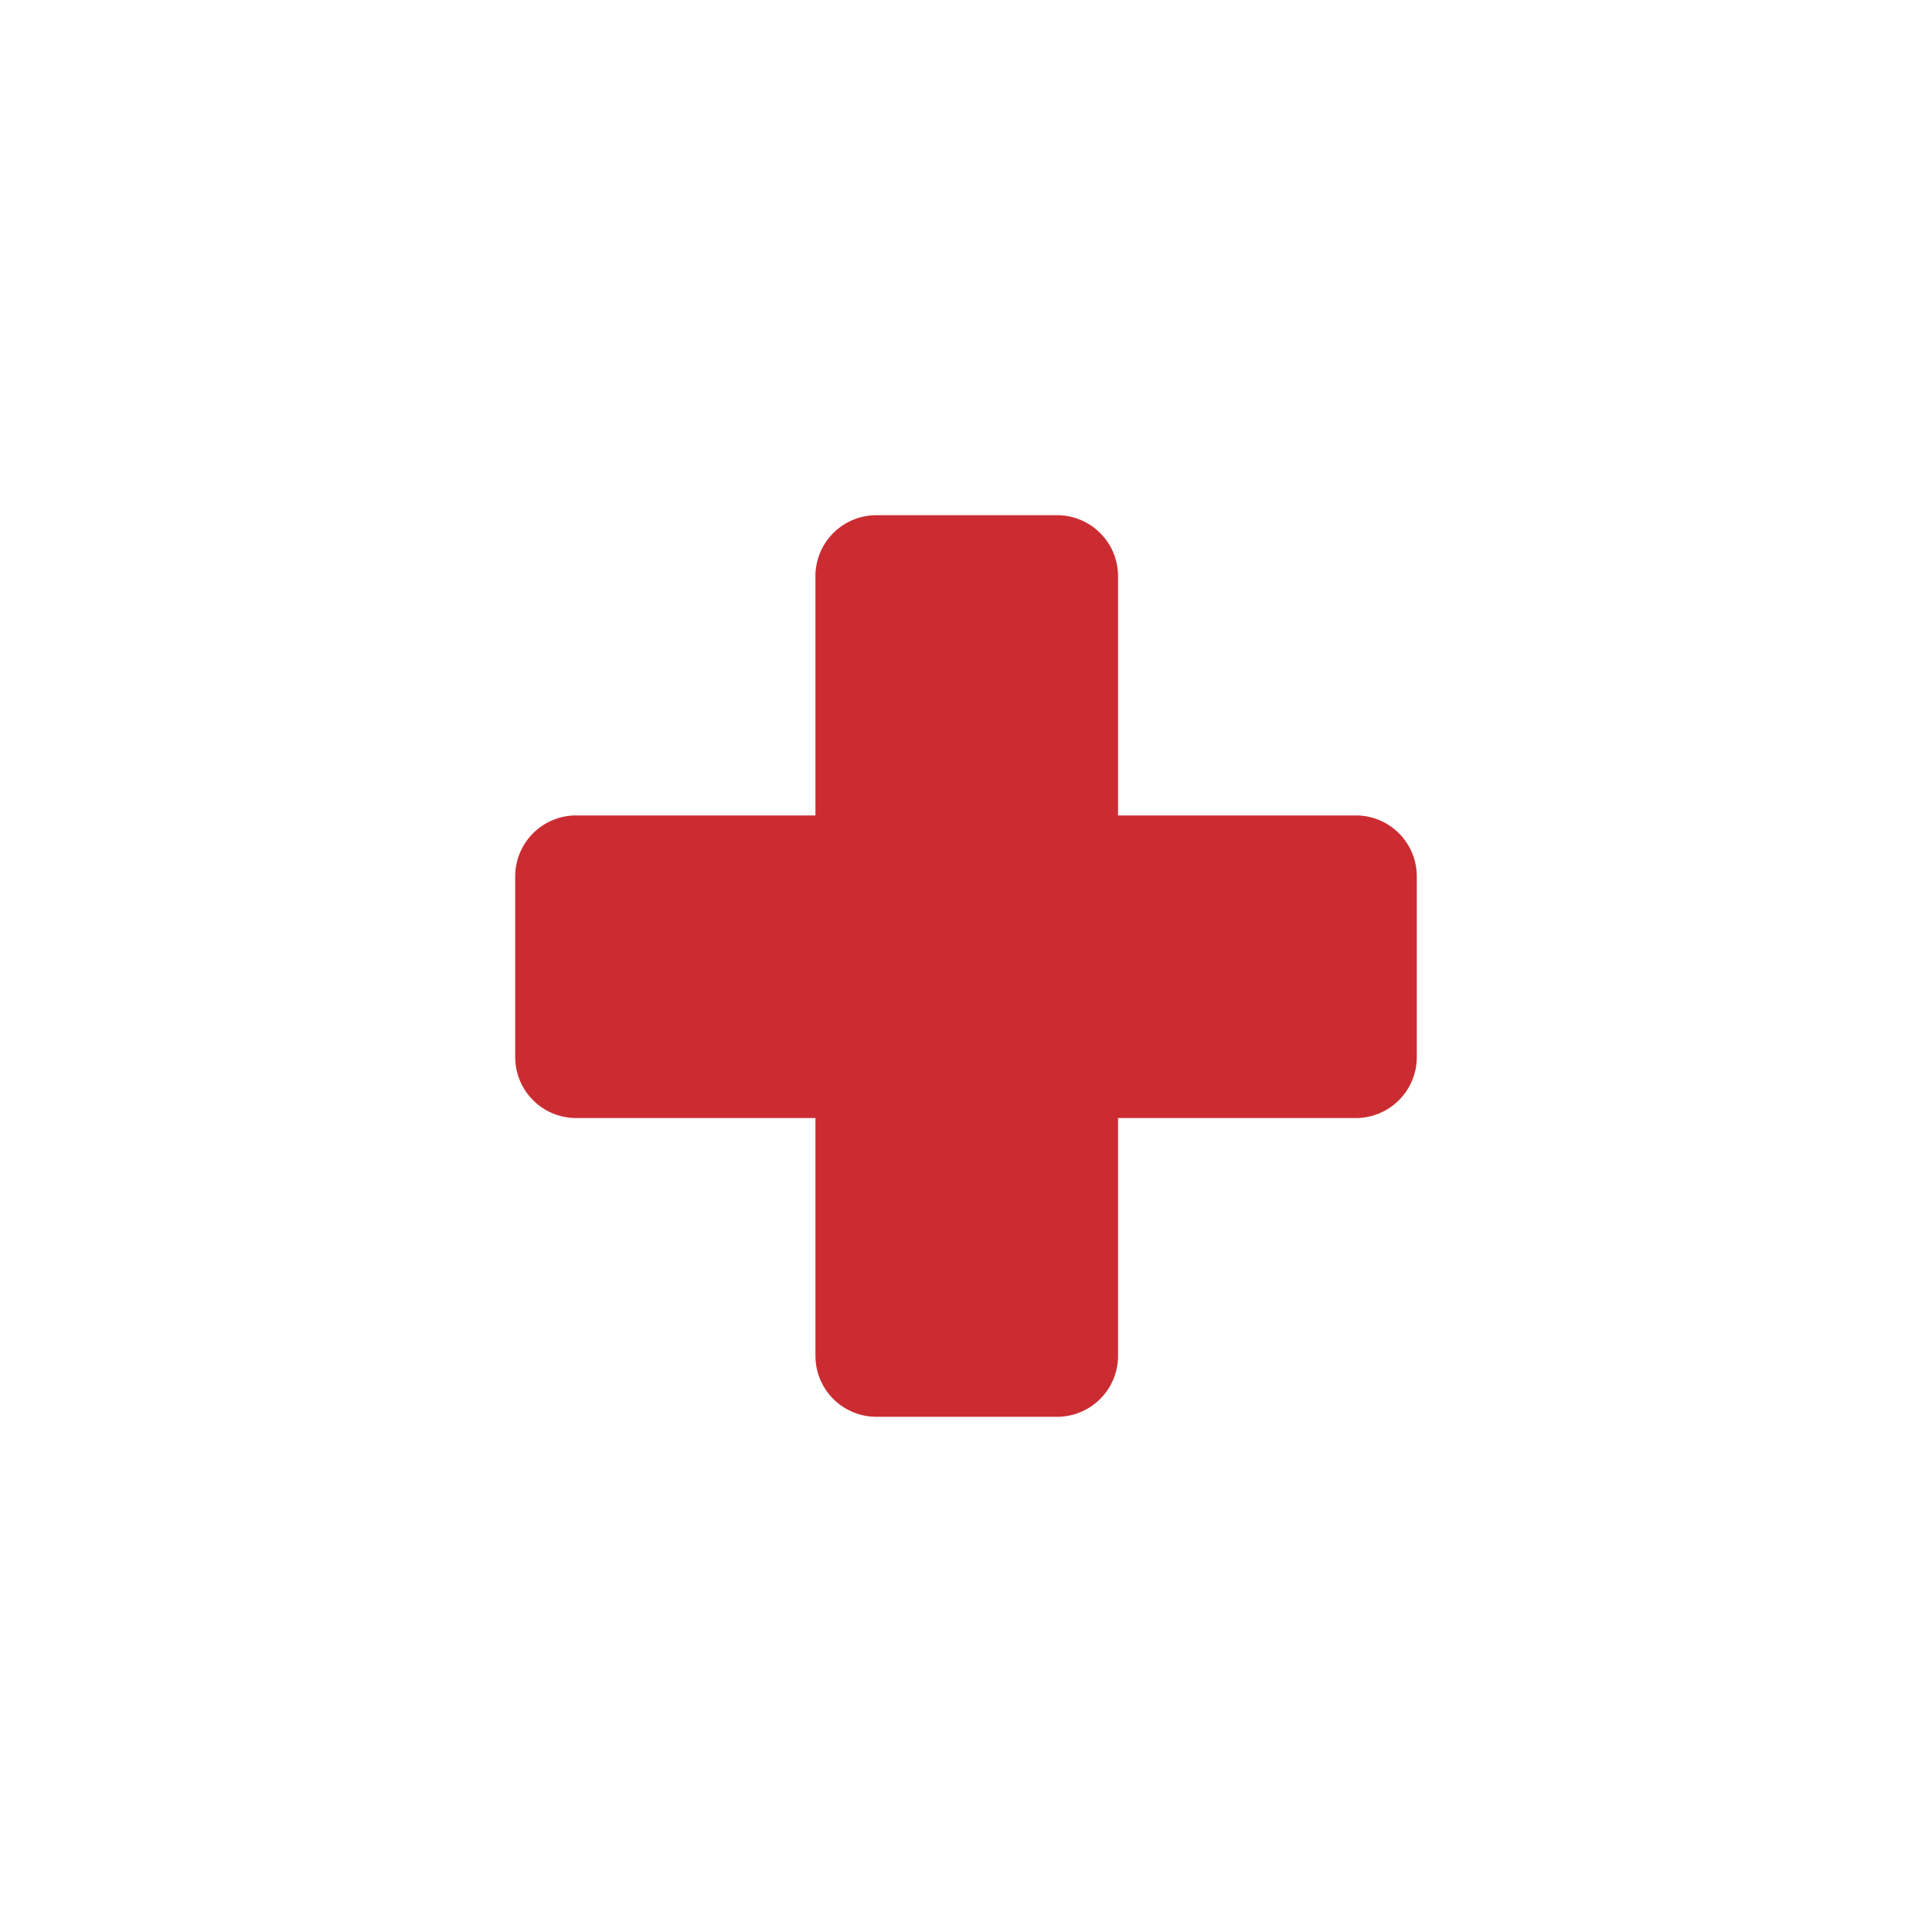 <svg xmlns="http://www.w3.org/2000/svg" xmlns:xlink="http://www.w3.org/1999/xlink" width="30" height="30" viewBox="0 0 30 30">
  <defs>
    <clipPath id="clip-path">
      <rect id="Rectangle_1896" data-name="Rectangle 1896" width="14" height="14" fill="#fff"/>
    </clipPath>
    <clipPath id="clip-ico-do-lekarza">
      <rect width="30" height="30"/>
    </clipPath>
  </defs>
  <g id="ico-do-lekarza" clip-path="url(#clip-ico-do-lekarza)">
    <g id="ico-do-lekarza-2" data-name="ico-do-lekarza" transform="translate(8 8)" clip-path="url(#clip-path)">
      <path id="Path_20769" data-name="Path 20769" d="M8.409,0h-2.8a.947.947,0,0,0-.947.947V13.053A.947.947,0,0,0,5.614,14h2.8a.947.947,0,0,0,.947-.947V.947A.947.947,0,0,0,8.409,0Z" fill="#cb2c32"/>
      <path id="Path_20770" data-name="Path 20770" d="M14,8.409v-2.8a.947.947,0,0,0-.947-.947H.947A.947.947,0,0,0,0,5.614v2.8a.947.947,0,0,0,.947.947H13.053A.947.947,0,0,0,14,8.409Z" fill="#cb2c32"/>
    </g>
  </g>
</svg>
